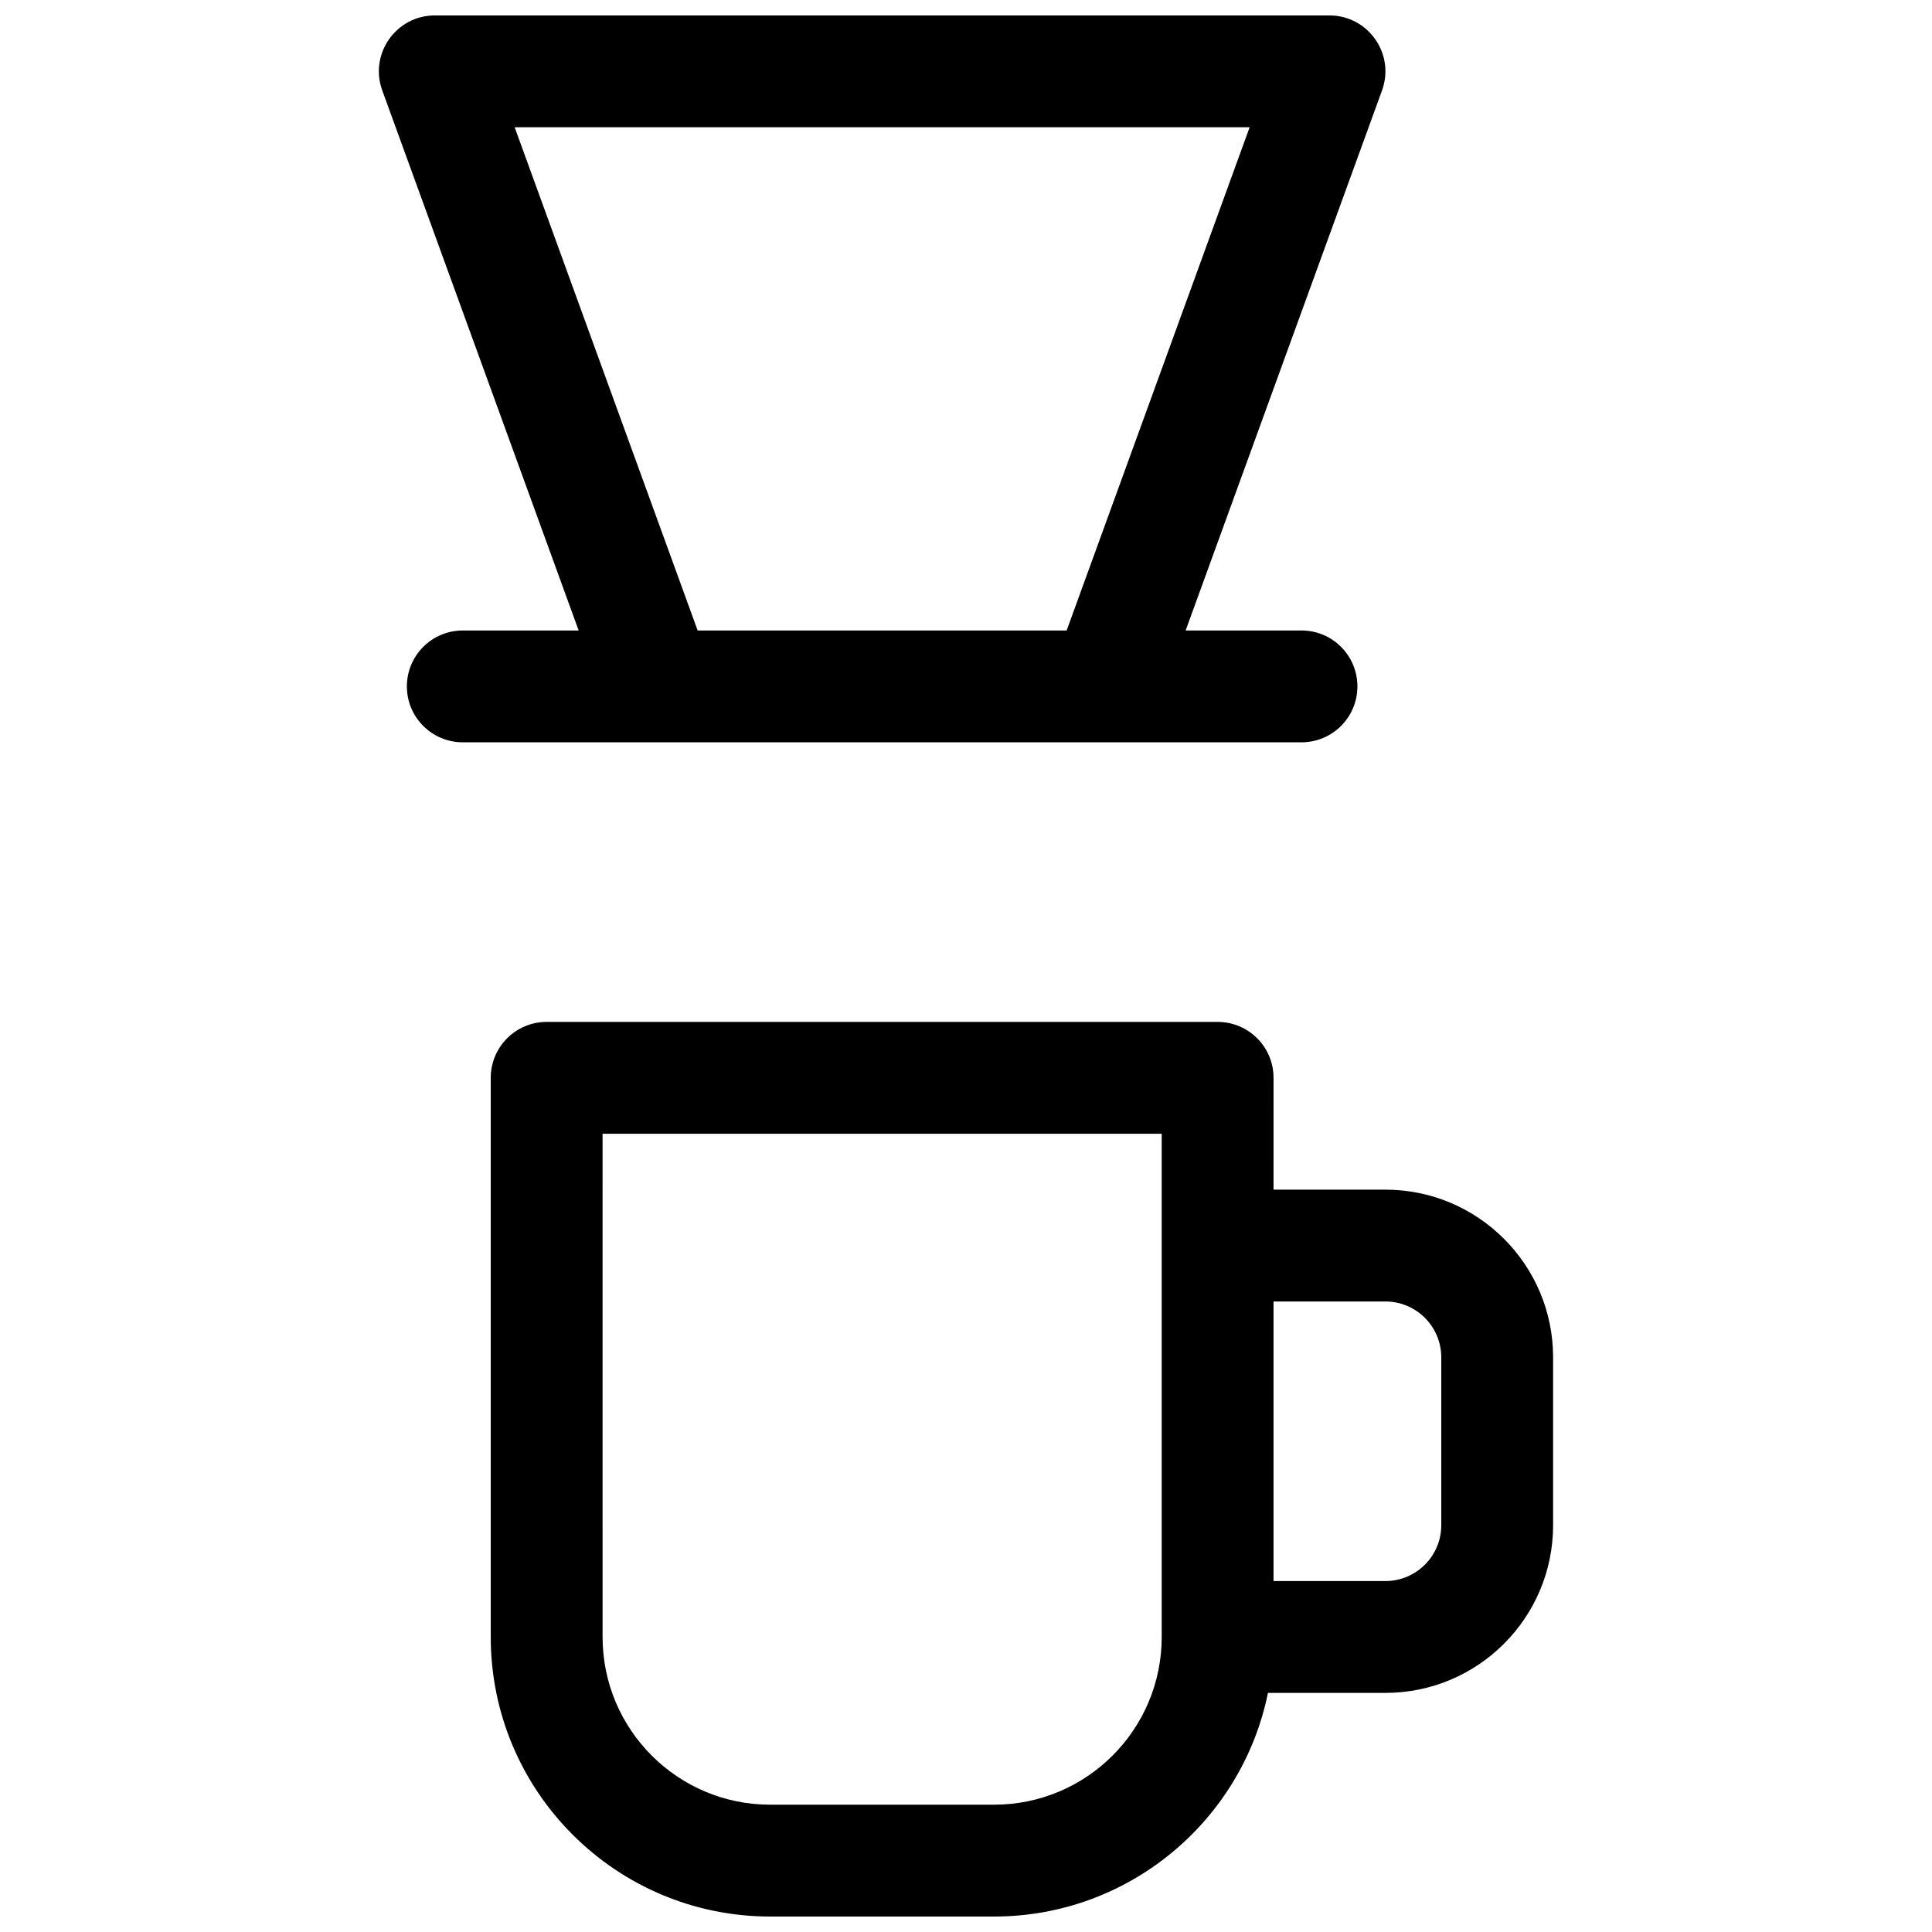 <?xml version="1.0" encoding="UTF-8"?>
<!-- Uploaded to: ICON Repo, www.iconrepo.com, Generator: ICON Repo Mixer Tools -->
<svg width="800px" height="800px" version="1.1" viewBox="144 144 512 512" xmlns="http://www.w3.org/2000/svg">
 <defs>
  <clipPath id="a">
   <path d="m244 148.09h312v503.81h-312z"/>
  </clipPath>
 </defs>
 <g clip-path="url(#a)">
  <path d="m481.5 459.27h29.637c24.551 0 44.453 19.902 44.453 44.453v44.457c0 24.551-19.902 44.453-44.453 44.453h-31.117c-6.867 33.816-36.766 59.27-72.609 59.27h-59.27c-40.918 0-74.09-33.172-74.09-74.09v-148.18c0-8.184 6.633-14.816 14.816-14.816h177.82c8.184 0 14.816 6.633 14.816 14.816zm-177.81 118.54c0 24.551 19.902 44.453 44.453 44.453h59.27c24.551 0 44.453-19.902 44.453-44.453v-133.36h-148.18zm177.81-14.816h29.637c8.184 0 14.816-6.633 14.816-14.816v-44.457c0-8.184-6.633-14.816-14.816-14.816h-29.637zm-184.15-251.91-52.043-143.11c-3.512-9.664 3.644-19.883 13.926-19.883h237.09c10.281 0 17.438 10.219 13.926 19.883l-52.043 143.11h30.707c8.184 0 14.816 6.637 14.816 14.82s-6.633 14.816-14.816 14.816h-222.27c-8.184 0-14.816-6.633-14.816-14.816s6.633-14.82 14.816-14.82zm-16.961-133.36 48.496 133.36h97.785l48.496-133.36z"/>
 </g>
</svg>